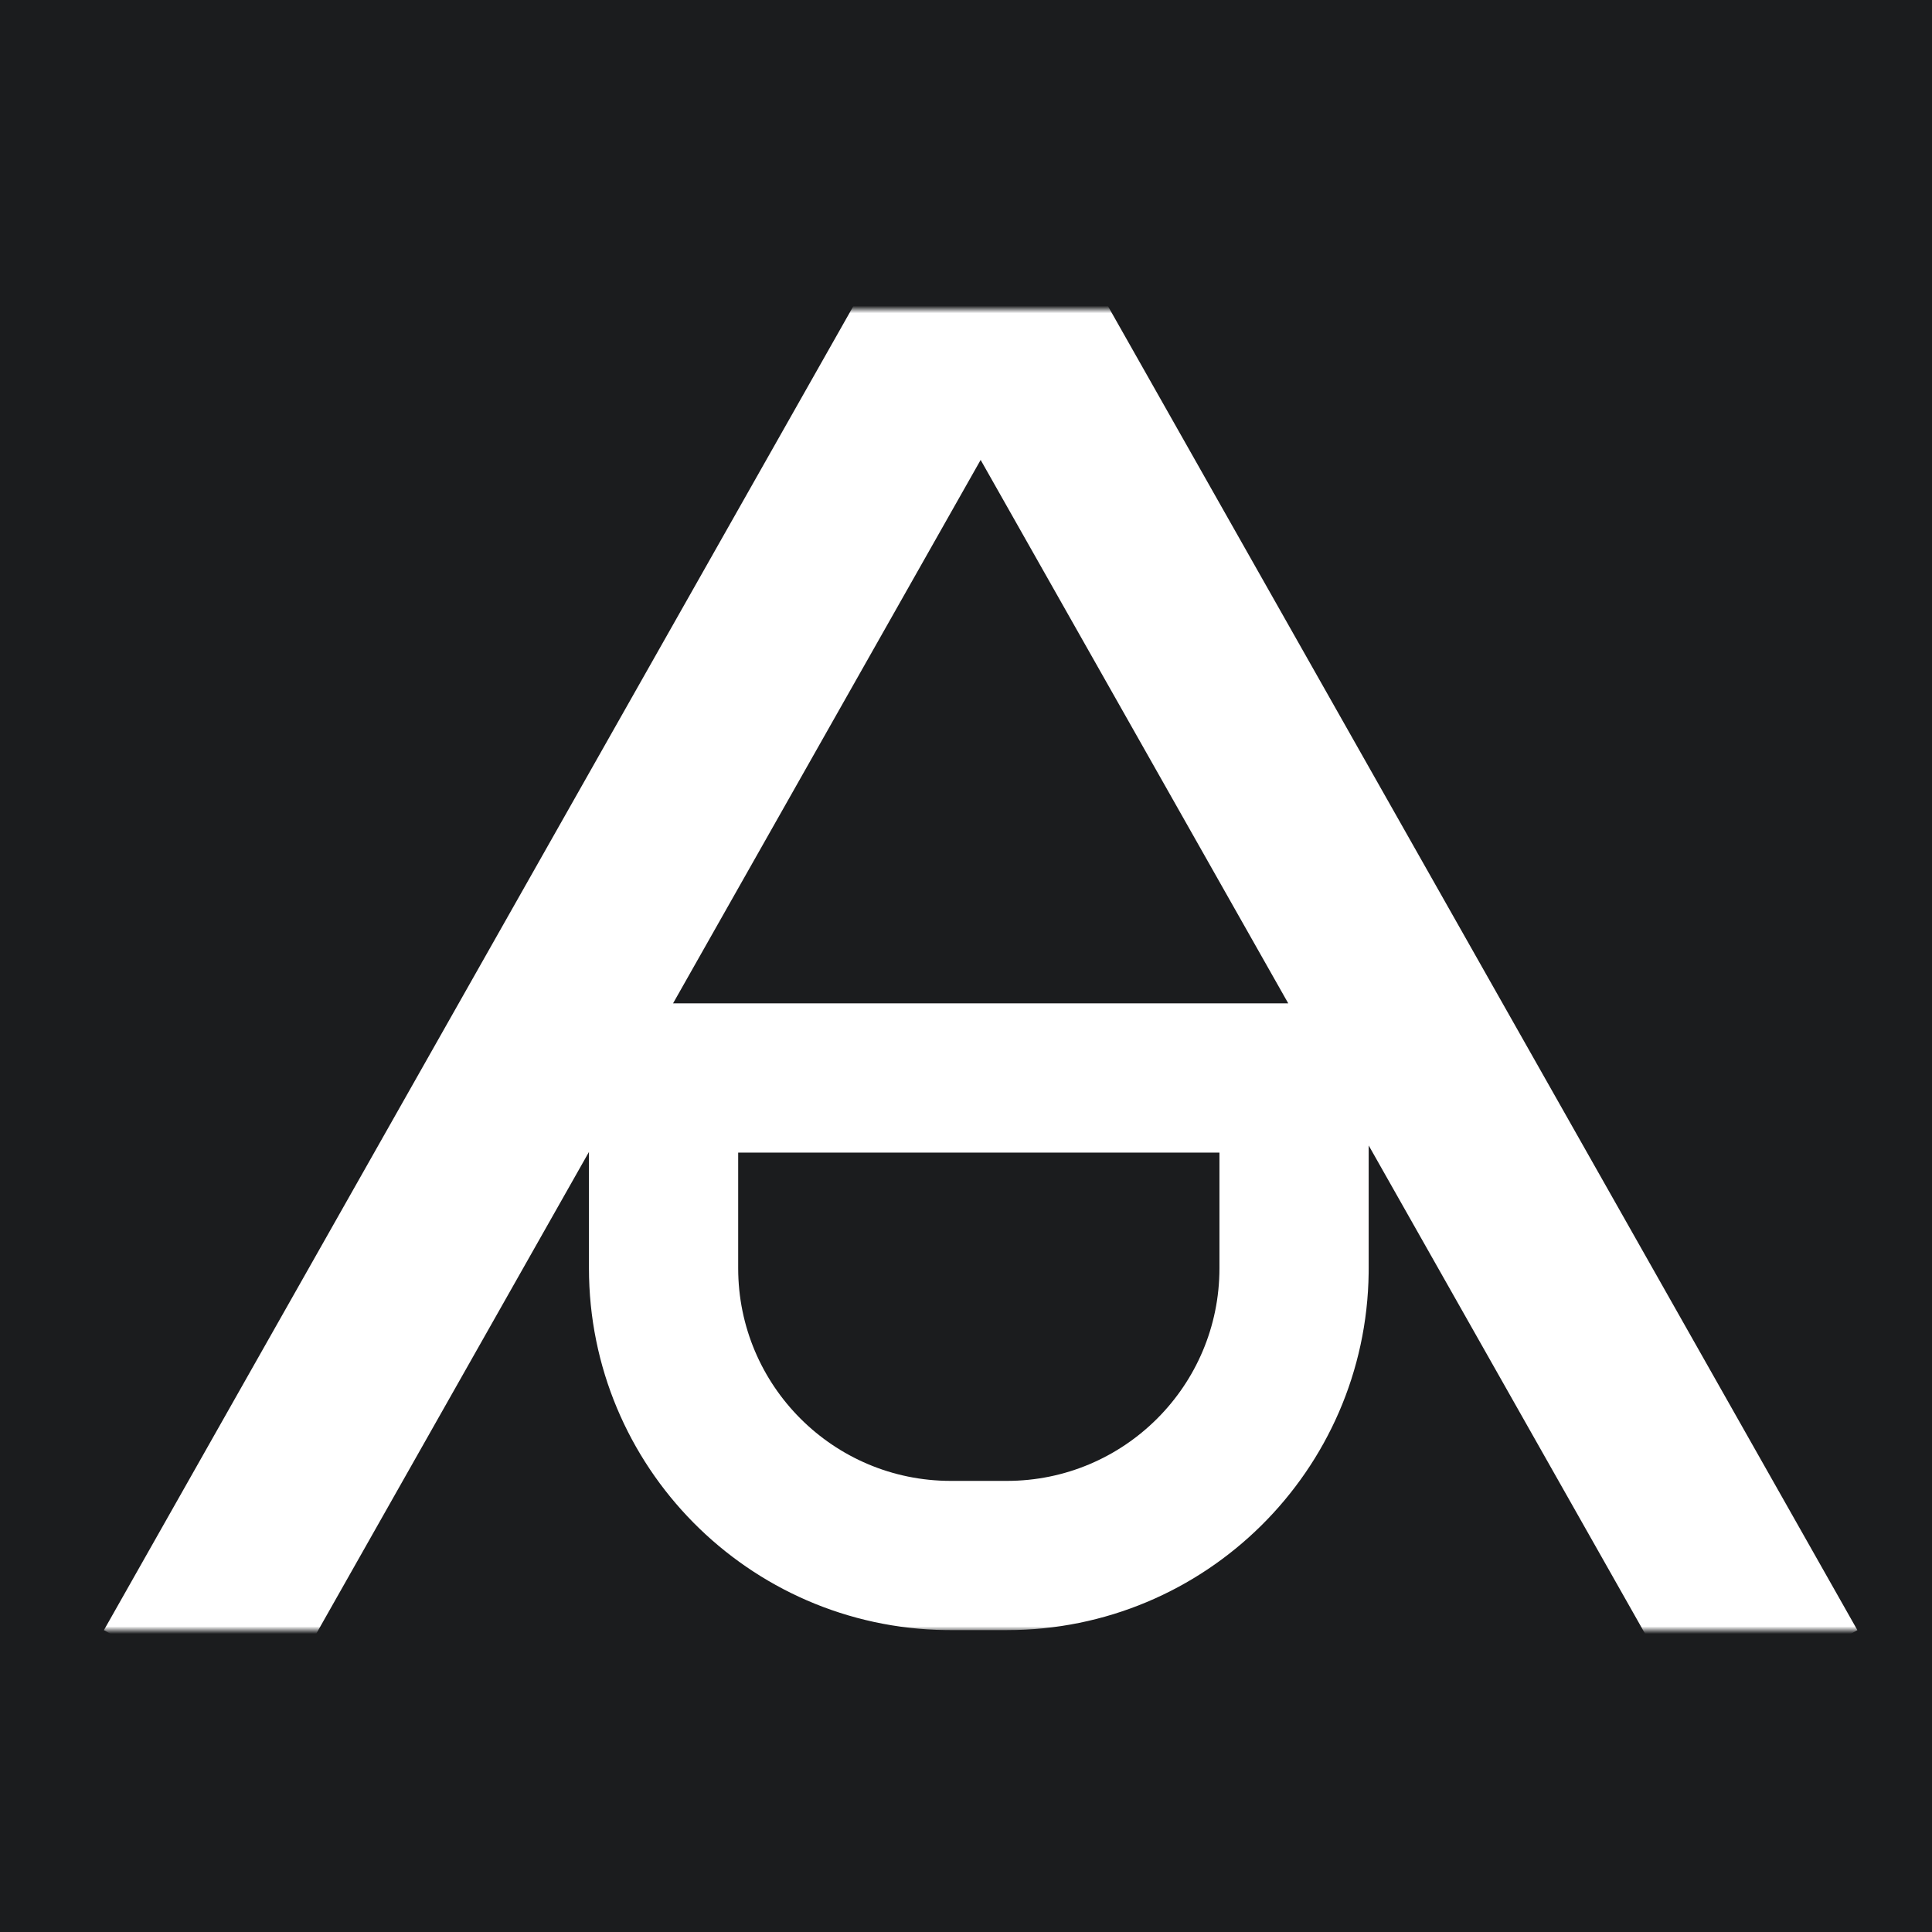 <svg width="256" height="256" viewBox="0 0 256 256" fill="none" xmlns="http://www.w3.org/2000/svg">
<rect width="256" height="256" fill="#1B1C1E"/>
<mask id="mask0_40000331_15623" style="mask-type:alpha" maskUnits="userSpaceOnUse" x="6" y="41" width="245" height="175">
<rect x="6" y="41" width="244.703" height="175" fill="#C4C4C4"/>
</mask>
<g mask="url(#mask0_40000331_15623)">
<path d="M246.113 216L224.602 228.176L181.358 151.778V168.048L181.354 168.668C181.022 194.866 159.682 216 133.406 216H125.991L125.371 215.997C99.173 215.665 78.039 194.324 78.039 168.048V152.638L35.282 228.176L13.771 216L117.584 32.596L129.942 39.59L142.299 32.596L246.113 216ZM97.813 168.048C97.813 183.61 110.429 196.226 125.991 196.226H133.406C148.968 196.226 161.583 183.61 161.583 168.048V152.724H97.813V168.048ZM89.183 132.95H170.7L129.941 60.943L89.183 132.95Z" fill="white"/>
</g>
</svg>
